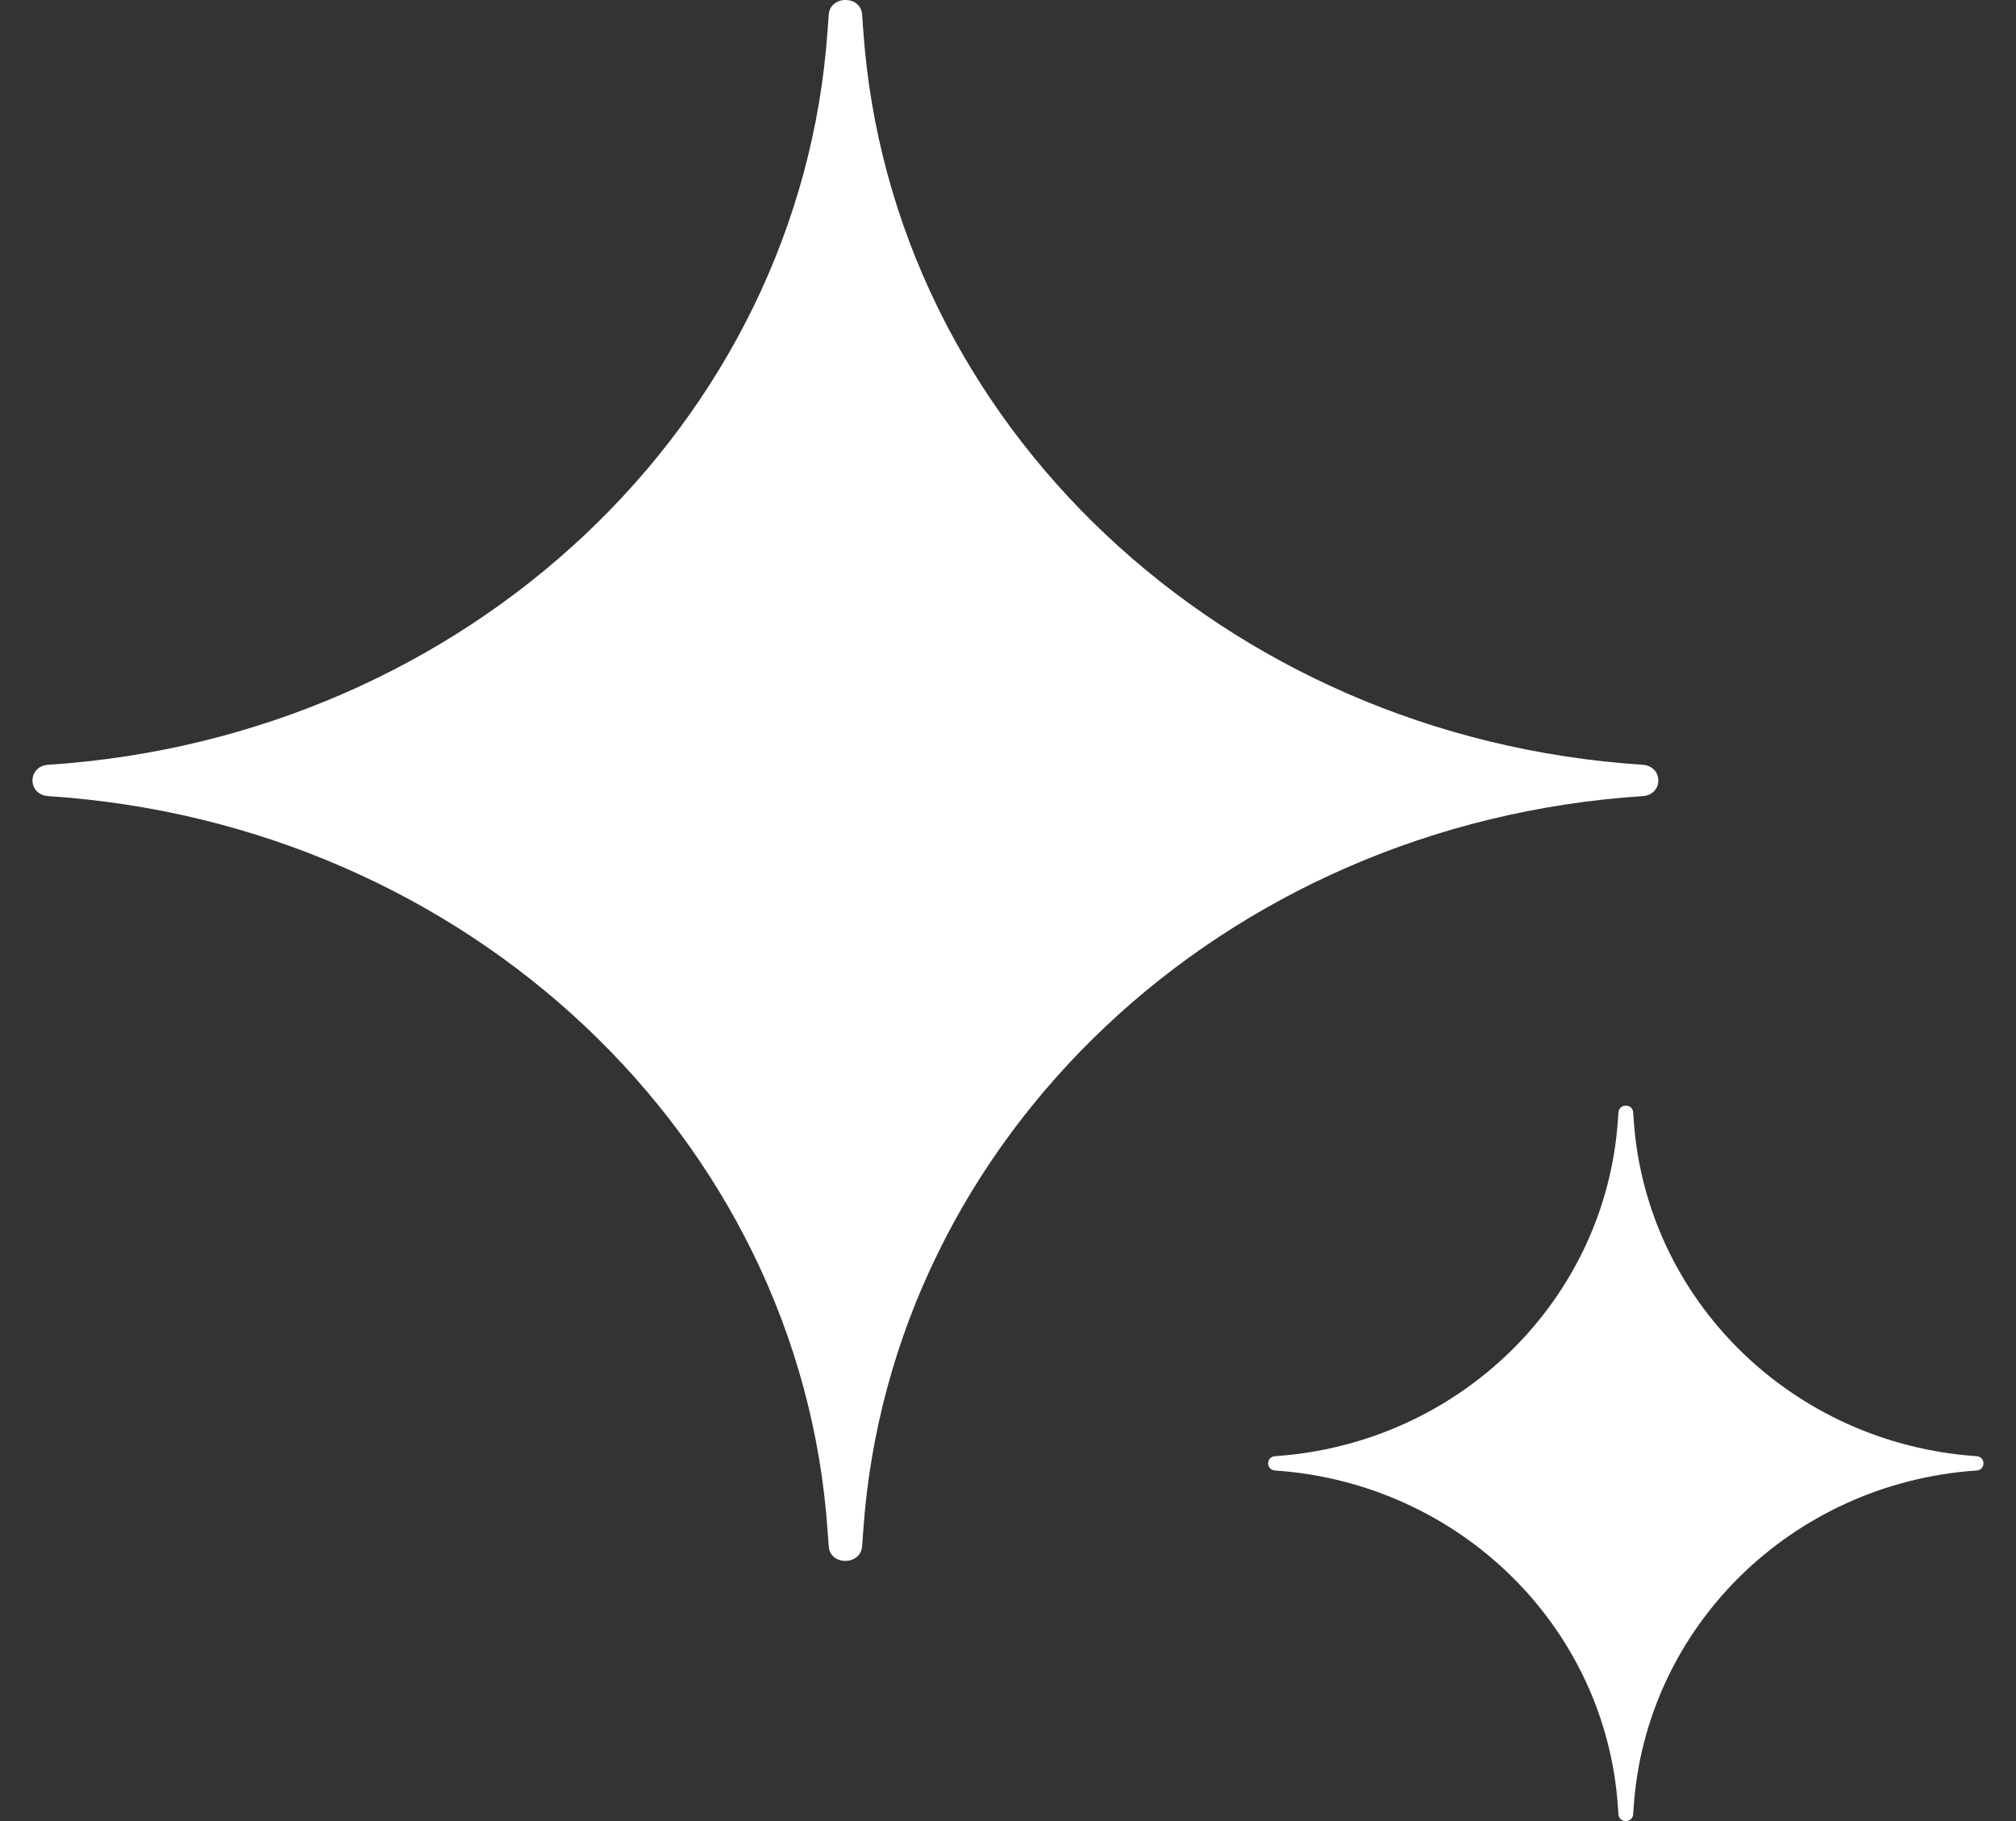 <svg width="31" height="28" viewBox="0 0 31 28" fill="none" xmlns="http://www.w3.org/2000/svg">
<rect x="0" y="0" width="31" height="28" fill="#333333" stroke="none"/>
<path d="M13.257 0.227L13.274 0.464C13.692 6.511 18.811 11.338 25.258 11.759C25.581 11.78 25.581 12.22 25.258 12.241C18.811 12.662 13.692 17.488 13.274 23.537L13.257 23.773C13.235 24.076 12.761 24.076 12.743 23.773L12.726 23.537C12.308 17.488 7.189 12.662 0.742 12.241C0.419 12.22 0.419 11.78 0.742 11.759C7.189 11.338 12.308 6.511 12.726 0.464L12.743 0.227C12.765 -0.076 13.239 -0.076 13.257 0.227Z" fill="white"/>
<path d="M25.113 17.104L25.121 17.212C25.305 19.984 27.557 22.197 30.394 22.39C30.535 22.399 30.535 22.601 30.394 22.61C27.557 22.803 25.305 25.016 25.121 27.788L25.113 27.896C25.103 28.035 24.895 28.035 24.887 27.896L24.879 27.788C24.695 25.016 22.443 22.803 19.606 22.61C19.465 22.601 19.465 22.399 19.606 22.39C22.443 22.197 24.695 19.984 24.879 17.212L24.887 17.104C24.897 16.965 25.105 16.965 25.113 17.104Z" fill="white"/>
</svg>
